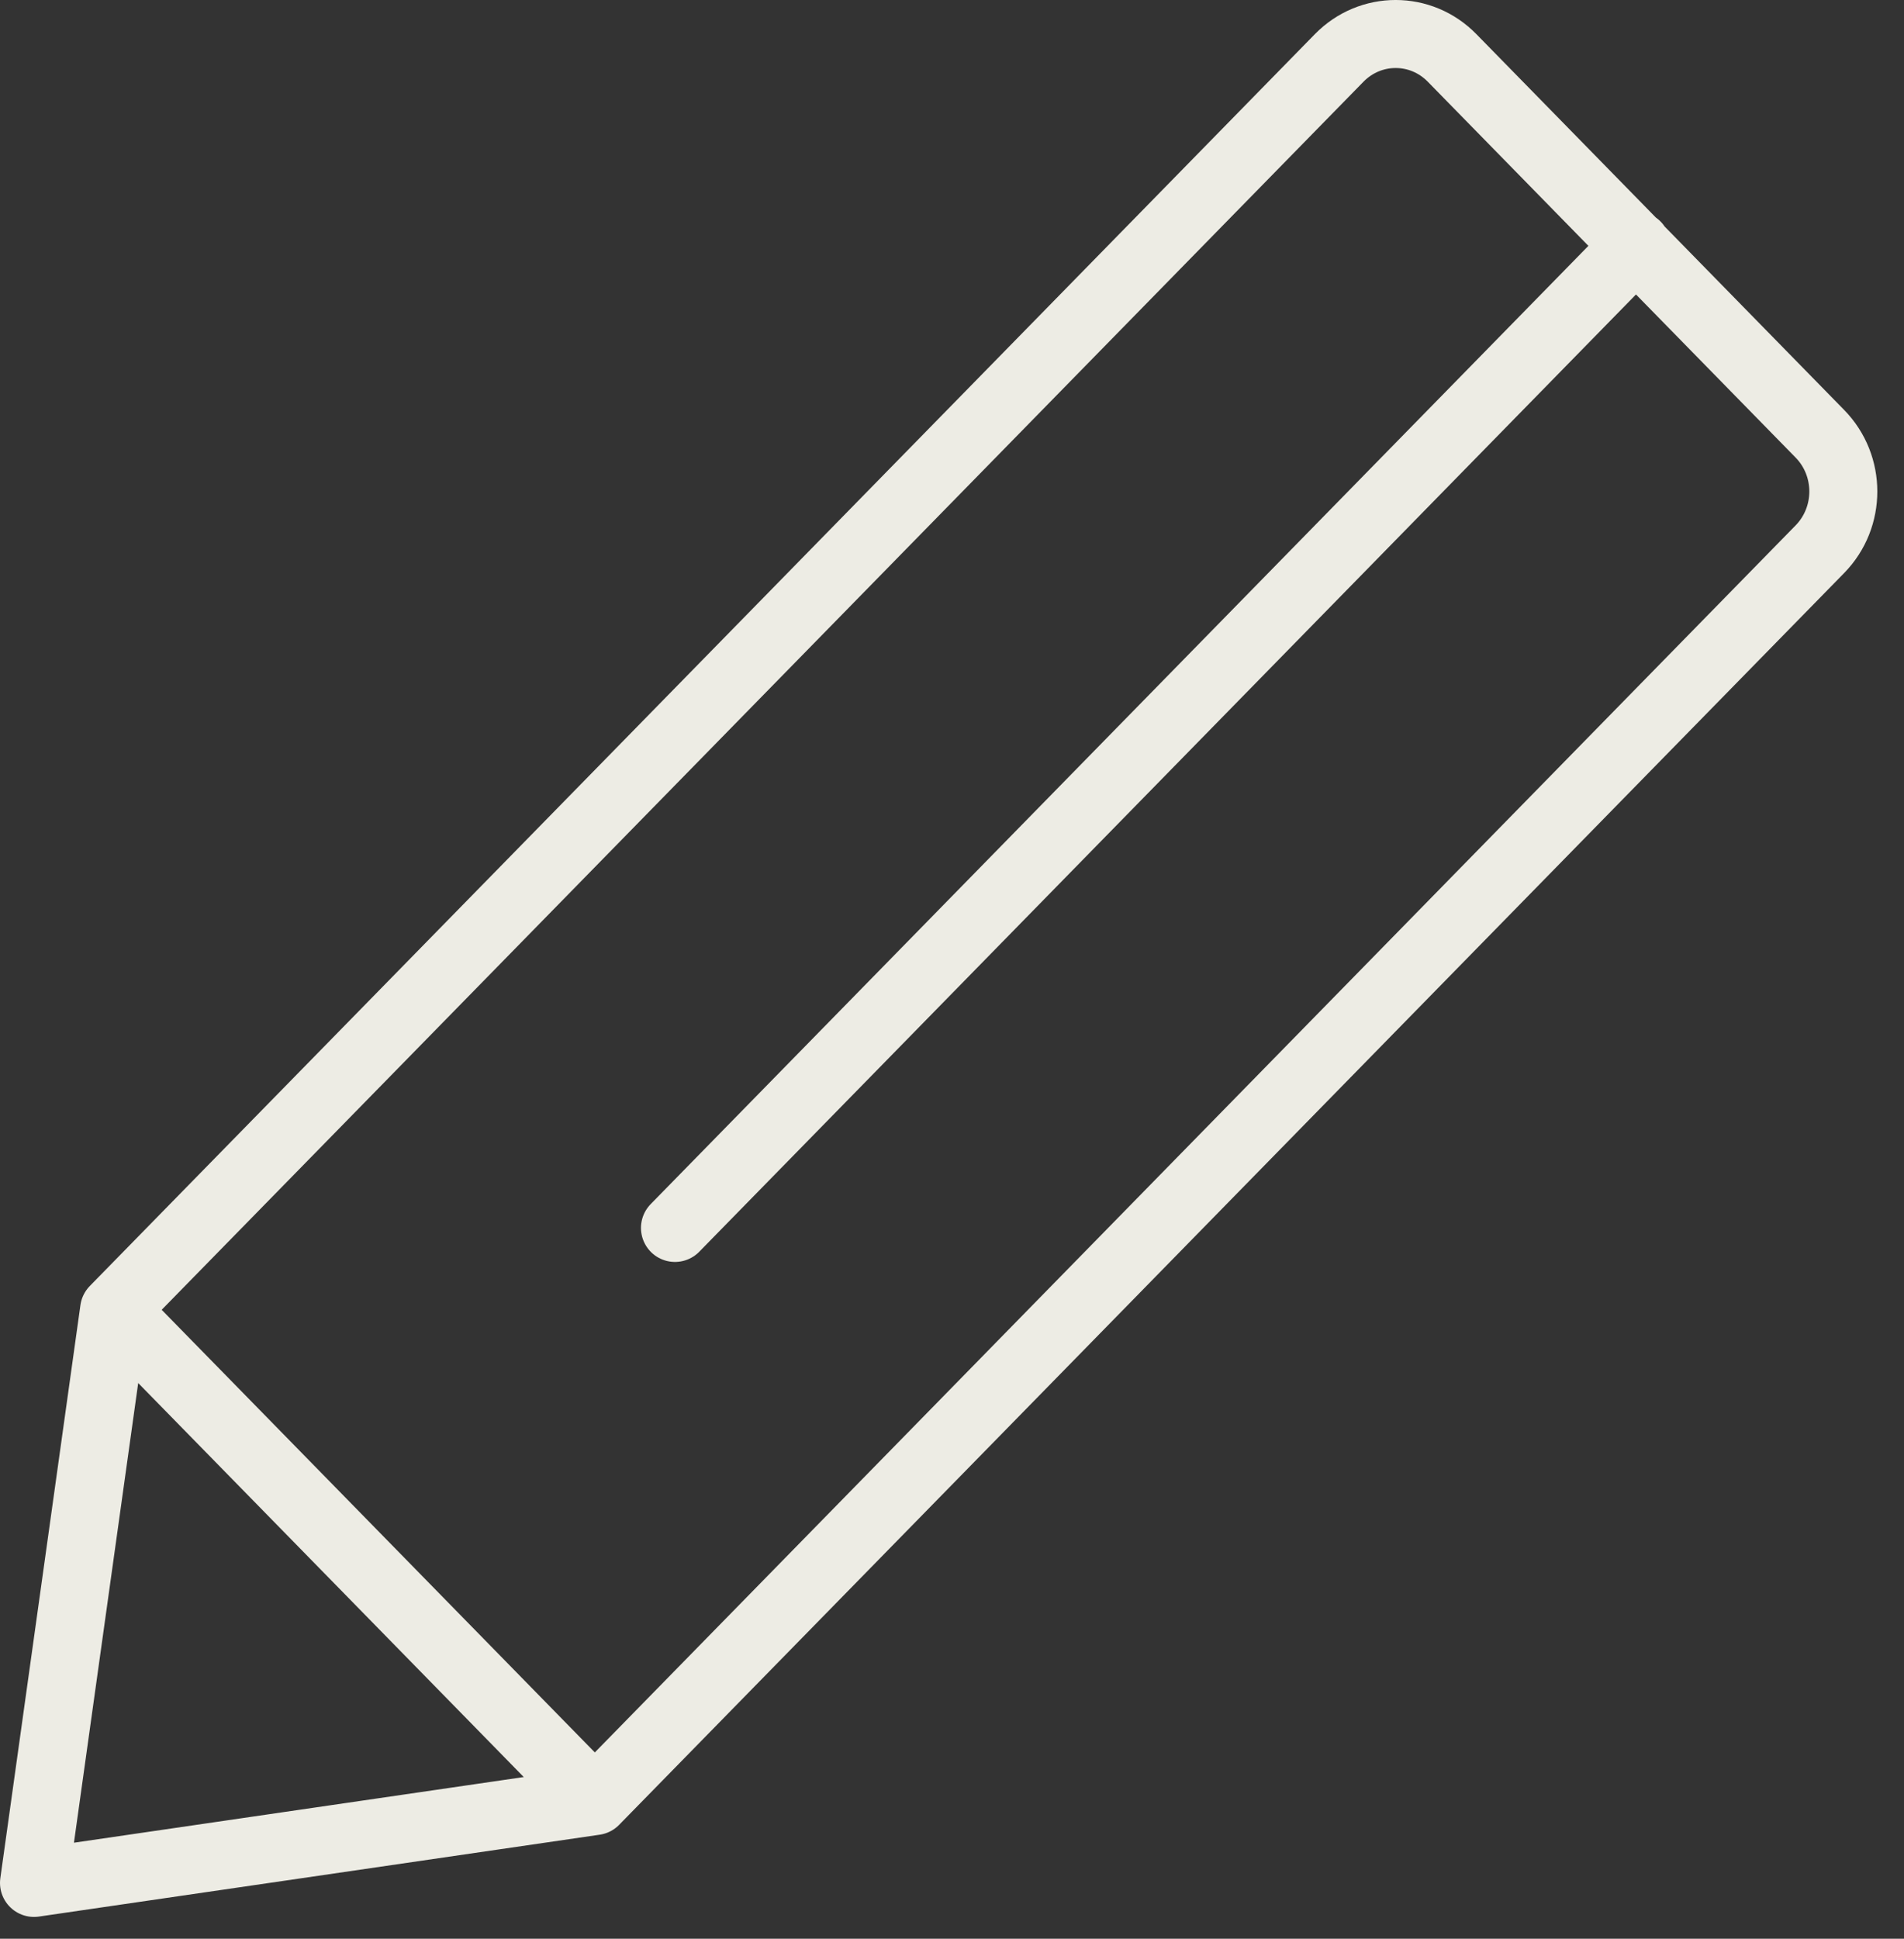 <svg width="56" height="57" viewBox="0 0 56 57" fill="none" xmlns="http://www.w3.org/2000/svg">
<rect x="0" y="0" width="56" height="57" fill="#333333" stroke="none"/>
<path d="M17.495 52.952L53.526 16.147C54.445 15.208 54.445 13.692 53.526 12.753L42.709 1.704C41.791 0.765 40.306 0.765 39.387 1.704L3.356 38.509M17.495 52.952L1 55.359L3.356 38.509M17.495 52.952L3.356 38.509M19.852 36.102L48.129 7.216" stroke="#EDECE4" stroke-width="2" stroke-linecap="round" stroke-linejoin="round"/>
</svg>
